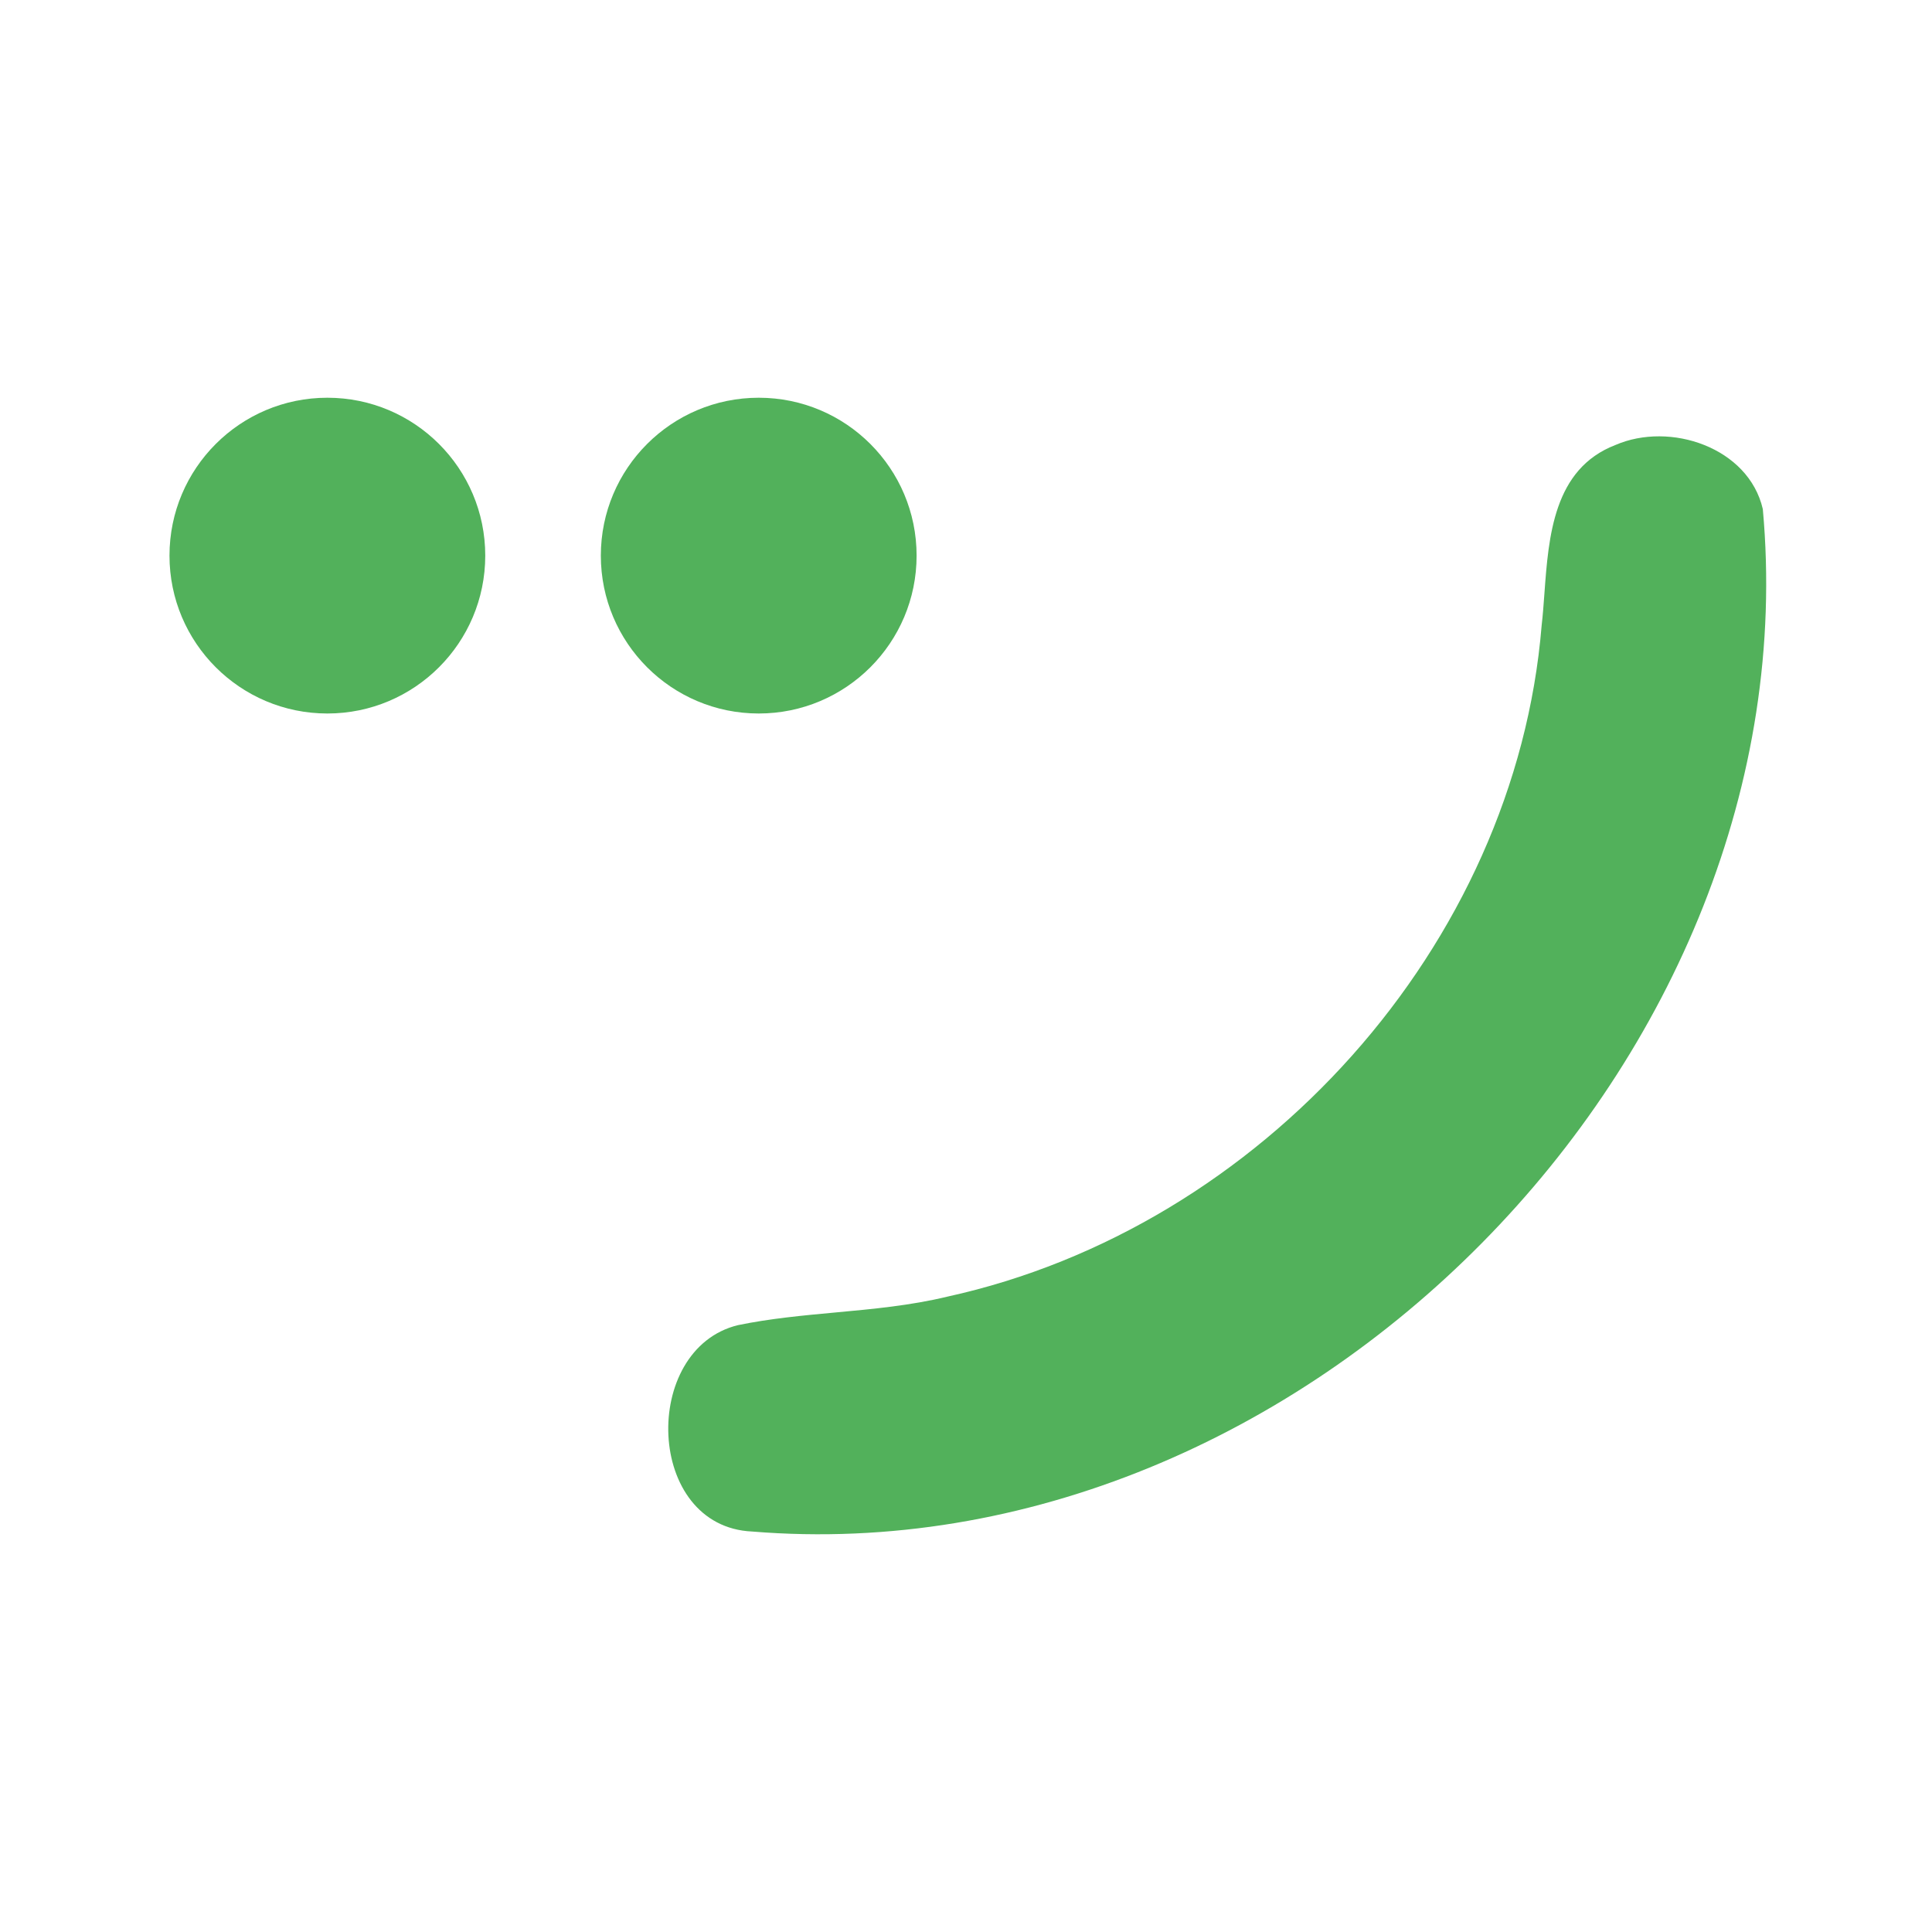 <svg width="121" height="121" viewBox="0 0 121 121" fill="none" xmlns="http://www.w3.org/2000/svg">
<path d="M20.503 44.686C25.964 44.686 30.391 40.258 30.391 34.798C30.391 29.338 25.964 24.91 20.503 24.91C15.042 24.91 10.615 29.338 10.615 34.798C10.615 40.258 15.042 44.686 20.503 44.686Z" fill="#52B15B"/>
<path d="M57.406 34.798C57.406 40.258 52.98 44.686 47.519 44.686C42.057 44.686 37.63 40.258 37.63 34.798C37.63 29.338 42.057 24.91 47.519 24.91C52.98 24.91 57.406 29.338 57.406 34.798Z" fill="#52B15B"/>
<path d="M101.17 27.871C104.595 26.384 109.51 28.02 110.404 31.882C113.531 66.204 81.513 98.743 47.111 95.919C40.41 95.623 40.112 84.48 46.218 82.993C48.234 82.577 50.283 82.388 52.334 82.198C54.676 81.982 57.021 81.765 59.323 81.21C78.981 76.902 94.915 59.22 96.553 39.163C96.626 38.542 96.674 37.875 96.725 37.185C96.987 33.585 97.296 29.367 101.17 27.871Z" fill="#52B15B"/>
</svg>
